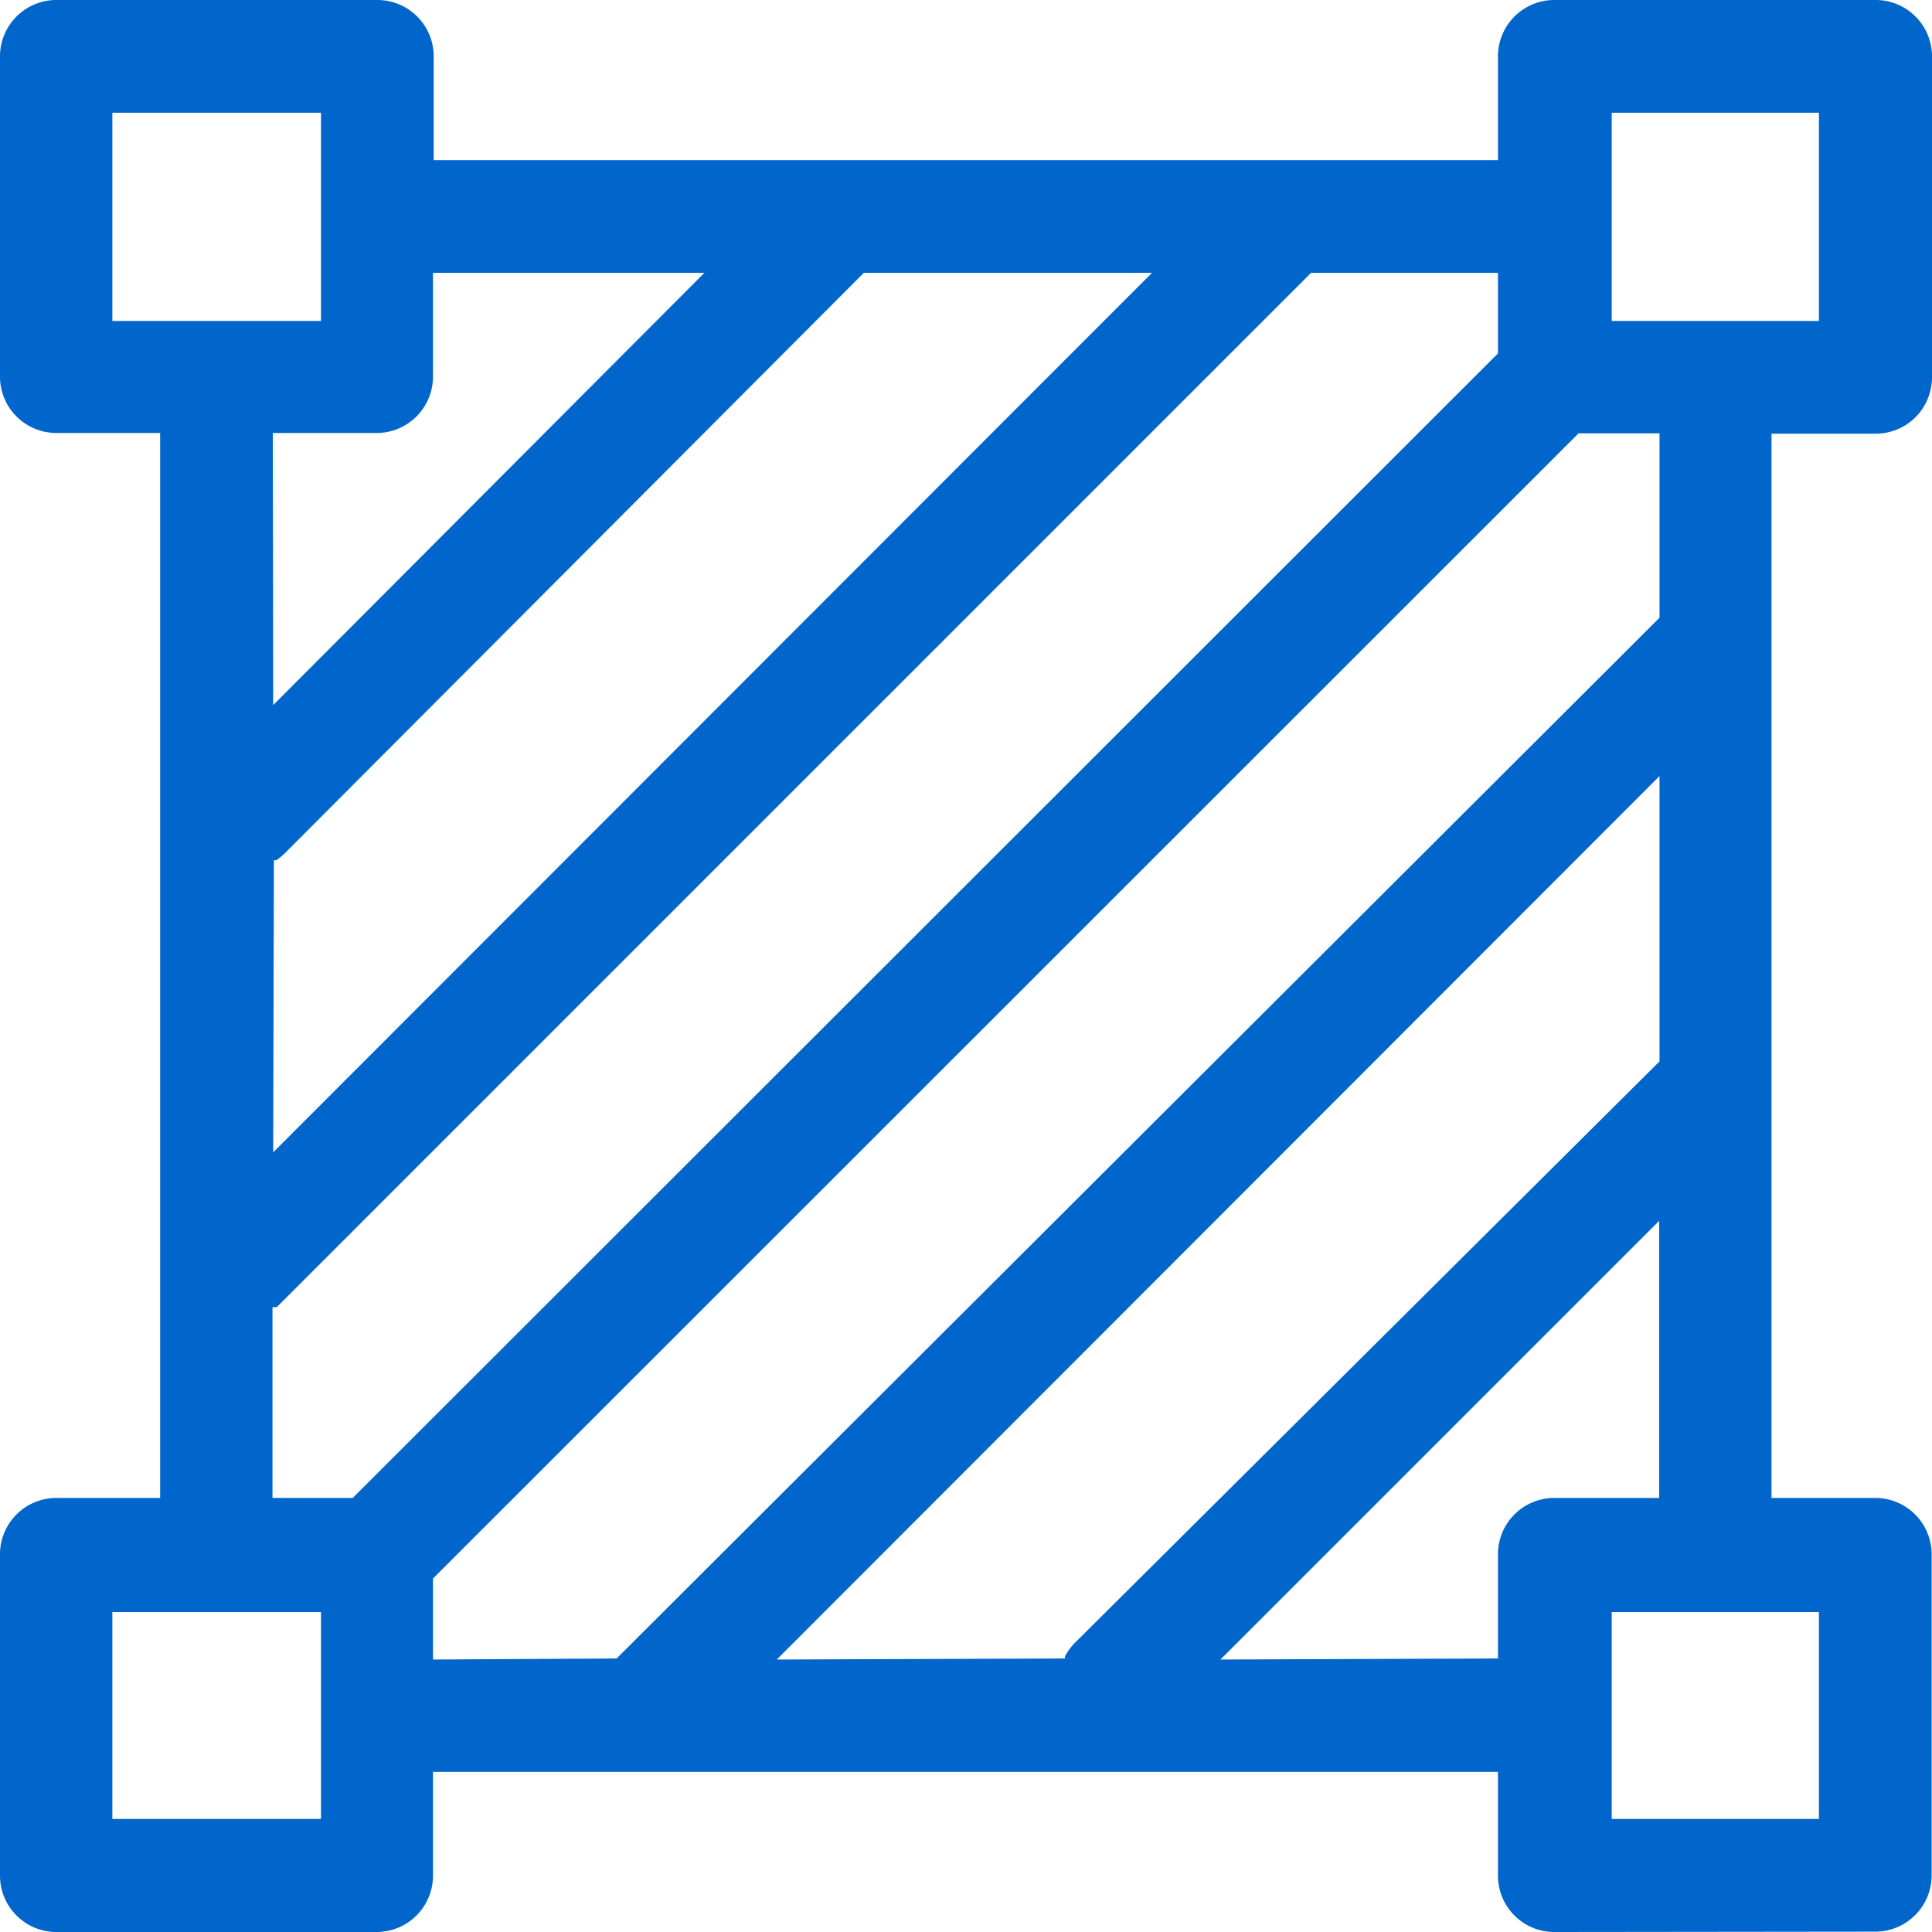 <svg id="图层_1" data-name="图层 1" xmlns="http://www.w3.org/2000/svg" viewBox="0 0 54.17 54.17"><title>customize-recording-area</title><path d="M43.6,54.17A1.58,1.58,0,0,1,42,52.59V49.68H12.14v2.91a1.58,1.58,0,0,1-1.58,1.58h-9A1.58,1.58,0,0,1,0,52.59v-9A1.58,1.58,0,0,1,1.58,42H4.49V12.14H1.58A1.58,1.58,0,0,1,0,10.56v-9A1.58,1.58,0,0,1,1.58,0h9a1.58,1.58,0,0,1,1.58,1.58V4.49h23.8l.19,0,.23,0H42V1.58A1.58,1.58,0,0,1,43.6,0h9a1.58,1.58,0,0,1,1.57,1.58v9a1.58,1.58,0,0,1-1.57,1.58H49.67V42h2.91a1.58,1.58,0,0,1,1.58,1.58v9a1.58,1.58,0,0,1-1.58,1.58ZM9,51V45.2H3.15V51Zm42,0V45.2H45.19V51Zm-9-4.5V43.61A1.58,1.58,0,0,1,43.6,42h2.92V34.23l-12.3,12.3Zm-12.14,0,0-.06a1.71,1.71,0,0,1,.28-.38L46.53,29.76v-8L21.78,46.53Zm-12.57,0L46.53,17.32V12.15H44.26L12.14,44.26v2.27ZM9.89,42,42,9.91V7.65H36.76l-29,29H7.64V42ZM7.66,32.31,32.3,7.65H24.22L8,23.91a2.22,2.22,0,0,1-.25.21l-.07,0Zm0-12.54L19.75,7.65H12.14v2.91a1.58,1.58,0,0,1-1.58,1.58H7.65ZM51,9V3.16H45.19V9ZM9,9V3.16H3.15V9Z" style="fill:#0066cb"/></svg>